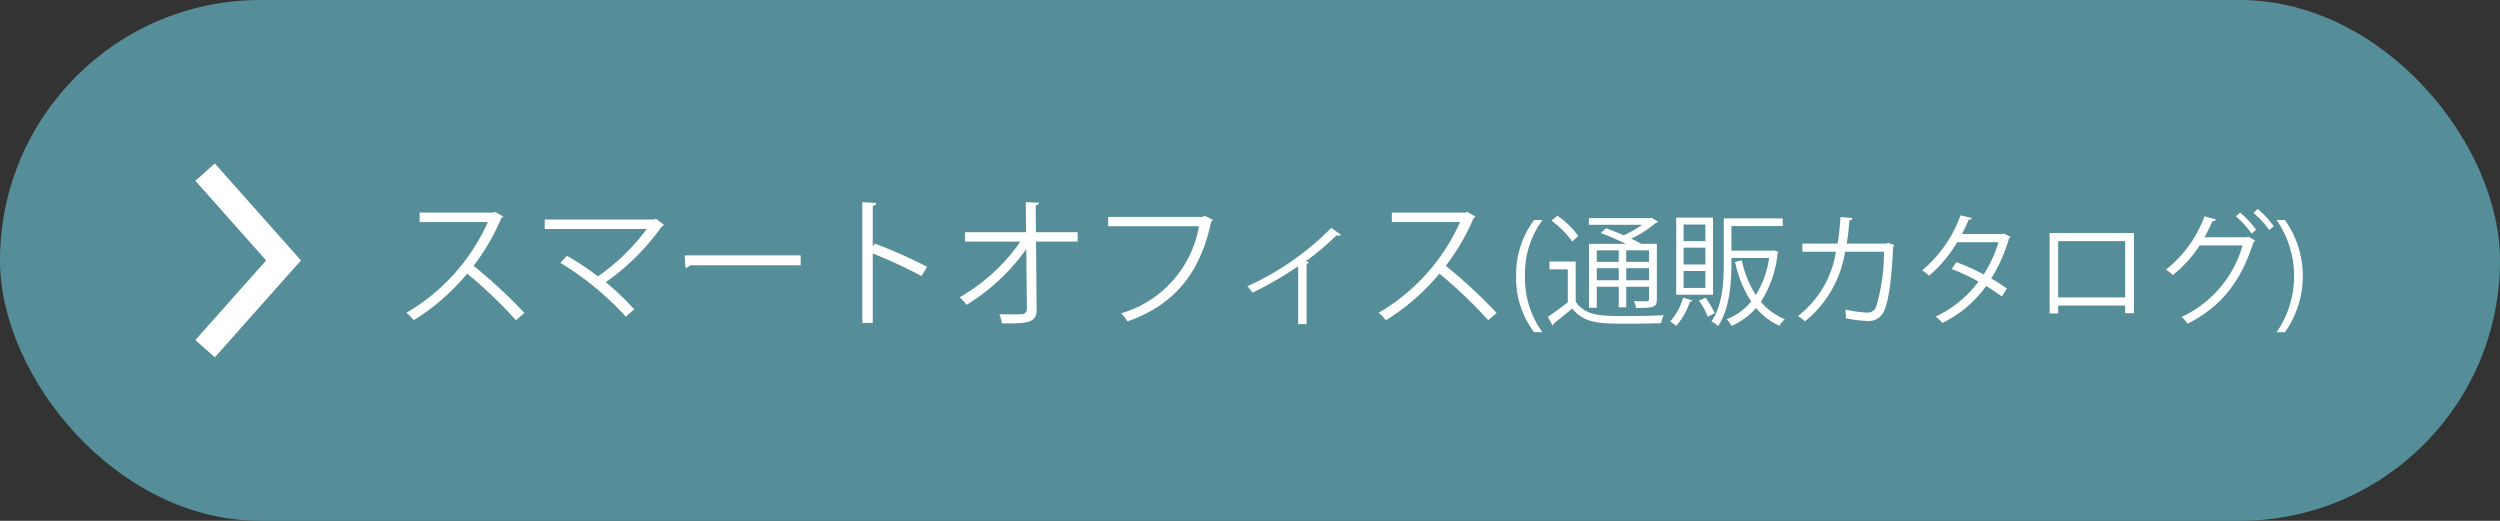 <svg id="office_area04_02_btn" xmlns="http://www.w3.org/2000/svg" width="288" height="60" viewBox="0 0 288 60">
  <rect x="0" y="0" width="288" height="60" fill="#333333" stroke="none"/>
  <defs>
    <style>
      .cls-1 {
        fill: #558e98;
      }

      .cls-2 {
        fill: none;
        stroke: #fff;
        stroke-width: 3px;
      }

      .cls-2, .cls-3 {
        fill-rule: evenodd;
      }

      .cls-3 {
        fill: #fff;
      }
    </style>
  </defs>
  <rect id="長方形_707" data-name="長方形 707" class="cls-1" width="288" height="60" rx="29.996" ry="29.996"/>
  <path id="シェイプ_717" data-name="シェイプ 717" class="cls-2" d="M941.628,3858.83l9.036,10.17-9.036,10.17" transform="translate(-918 -3839)"/>
  <path id="cleaning_area01_1_link01_txt_kodukago" class="cls-3" d="M975.035,3863.41l-0.208.08h-8.484v1.09h7.86a22.95,22.95,0,0,1-9.38,10.45,5.766,5.766,0,0,1,.832.86,25.066,25.066,0,0,0,6.163-5.37,52.308,52.308,0,0,1,5.618,5.37l0.976-.84a58.272,58.272,0,0,0-5.858-5.43,24.535,24.535,0,0,0,3.2-5.51,0.318,0.318,0,0,0,.208-0.17Zm18.513,0.78-0.192.1h-12.6v1.09h11.749a24.284,24.284,0,0,1-5.619,5.46,32.034,32.034,0,0,0-3.569-2.37l-0.768.81a33.763,33.763,0,0,1,7.539,6.2l0.976-.85a30.787,30.787,0,0,0-3.281-3.12,26.773,26.773,0,0,0,6.466-6.44,0.373,0.373,0,0,0,.24-0.16Zm3.419,5.67a0.726,0.726,0,0,0,.512-0.3h12.761v-1.14H996.871Zm27.833-.13a56.783,56.783,0,0,0-6.02-2.67l-0.24.33v-4.67a0.4,0.4,0,0,0,.41-0.34l-1.61-.09v13.91h1.2v-8a57.229,57.229,0,0,1,5.62,2.6Zm17.34-3.98h-4.8l-0.03-3.09a0.407,0.407,0,0,0,.4-0.31l-1.54-.06,0.03,3.46h-7.03v1.08h6.38a21.522,21.522,0,0,1-7,6.42,4.61,4.61,0,0,1,.79.87,23.212,23.212,0,0,0,6.89-6.44l0.07,6.92a0.574,0.574,0,0,1-.56.59c-0.29.03-1.55,0.03-2.61,0.02a5.236,5.236,0,0,1,.29,1.04c2.94,0.03,4.03-.02,4-1.64l-0.07-7.78h4.79v-1.08Zm14.62-1.91-0.22.15h-10.88v1.07h10.46a12.689,12.689,0,0,1-8.96,10.03,9.74,9.74,0,0,1,.74.93c5.23-1.84,8.37-5.44,9.63-11.51a0.359,0.359,0,0,0,.21-0.17Zm14.6,1.41a31.853,31.853,0,0,1-9.66,6.72,4.881,4.881,0,0,1,.58.75,41.507,41.507,0,0,0,5.27-3.05v6.67h0.97v-6.94a0.487,0.487,0,0,0,.27-0.18,2.489,2.489,0,0,0-.35-0.14,28.648,28.648,0,0,0,3.52-2.97,0.926,0.926,0,0,0,.23.04,0.329,0.329,0,0,0,.27-0.12Zm15.67-1.84-0.2.08h-8.49v1.09h7.86a22.911,22.911,0,0,1-9.38,10.45,6.157,6.157,0,0,1,.84.86,25.086,25.086,0,0,0,6.16-5.37,52.608,52.608,0,0,1,5.62,5.37l0.97-.84a57.971,57.971,0,0,0-5.86-5.43,24.528,24.528,0,0,0,3.21-5.51,0.312,0.312,0,0,0,.2-0.17Zm8.66,13.86a10.531,10.531,0,0,1-2.01-6.42,10.418,10.418,0,0,1,2.01-6.5h-0.96a10.383,10.383,0,0,0-2.07,6.49,10.225,10.225,0,0,0,2.07,6.43h0.96Zm5.36-10.18v7.36h0.9v-2.42h2.53v2.37h0.86v-2.37h2.63v1.43c0,0.25-.07.25-0.67,0.25-0.28,0-.68-0.01-1.08-0.03a3.256,3.256,0,0,1,.26.8c2.09,0,2.39-.1,2.39-1.02v-6.37h-1.81a11.064,11.064,0,0,0-1.15-.59,13.657,13.657,0,0,0,2.87-1.84,0.359,0.359,0,0,0,.23-0.11l-0.72-.46-0.15.04h-7.1v0.77h6.13a13.59,13.59,0,0,1-2.13,1.21c-0.69-.31-1.4-0.59-2.02-0.82l-0.61.55c0.91,0.34,1.99.81,2.87,1.25h-4.23Zm3.43,2.08h-2.53v-1.33h2.53v1.33Zm0.86,0v-1.33h2.63v1.33h-2.63Zm-3.39.73h2.53v1.39h-2.53v-1.39Zm3.39,0h2.63v1.39h-2.63v-1.39Zm-8.61-5.48a10.812,10.812,0,0,1,2.39,2.4l0.7-.64a9.963,9.963,0,0,0-2.41-2.33Zm-0.23,4.71v0.9h2.11v3.78a26.519,26.519,0,0,1-2.3,1.68l0.54,1.01a0.206,0.206,0,0,0,.12-0.23c0.63-.47,1.4-1.09,2.15-1.73,1.38,1.75,3.3,1.75,6.37,1.75,1.4,0,2.91-.03,3.87-0.06a3.973,3.973,0,0,1,.3-0.92c-1.09.07-2.88,0.1-4.41,0.1-2.66,0-4.65,0-5.73-1.67v-4.61h-3.02Zm14.6-5.06v8.88h4.24v-8.88h-4.24Zm0.85,5.4v-1.94h2.51v1.94h-2.51Zm0-2.69v-1.91h2.51v1.91h-2.51Zm0,5.39v-1.95h2.51v1.95h-2.51Zm10.2-4.29h-4.69v-2.84h5.91v-0.88h-6.79v5.17c0,2.07-.12,4.79-1.42,6.71a2.728,2.728,0,0,1,.76.53c1.36-2.03,1.54-5.04,1.54-7.24v-0.61h4.34a10.852,10.852,0,0,1-1.53,4.26,11.681,11.681,0,0,1-1.61-3.99l-0.78.18a13.464,13.464,0,0,0,1.85,4.56,6.872,6.872,0,0,1-2.82,2.05,2.976,2.976,0,0,1,.56.77,8.22,8.22,0,0,0,2.83-2.07,7.685,7.685,0,0,0,2.69,2.05,3.228,3.228,0,0,1,.62-0.76,7.2,7.2,0,0,1-2.76-2,12.632,12.632,0,0,0,1.93-5.59,0.447,0.447,0,0,0,.09-0.17l-0.55-.17Zm-10.27,5.41a6.482,6.482,0,0,1-1.47,2.73,7.318,7.318,0,0,1,.69.52,8.046,8.046,0,0,0,1.58-2.8,0.259,0.259,0,0,0,.28-0.13Zm3.66,1.78a11.025,11.025,0,0,0-1.07-1.78l-0.74.35a9.182,9.182,0,0,1,1.01,1.84Zm19.97-8.1-0.23.09h-4.54a26.214,26.214,0,0,0,.31-2.69,0.315,0.315,0,0,0,.35-0.25l-1.38-.12a26.82,26.82,0,0,1-.33,3.06h-4.06V3868h3.87a11.644,11.644,0,0,1-4.37,7.41,4.791,4.791,0,0,1,.8.61,12.815,12.815,0,0,0,4.62-8.02h4.48a21.456,21.456,0,0,1-.91,6.36,1.038,1.038,0,0,1-1.08.65,14.426,14.426,0,0,1-2.45-.35,4.84,4.84,0,0,1,.04,1,15.524,15.524,0,0,0,2.51.32,1.907,1.907,0,0,0,1.83-1.01c0.55-.99.94-3.53,1.12-7.56a0.617,0.617,0,0,0,.13-0.18Zm13.35-1.06-0.19.05h-4.65c0.26-.51.58-1.2,0.78-1.66a0.336,0.336,0,0,0,.38-0.18l-1.33-.31a14.672,14.672,0,0,1-4.41,6.32,7.276,7.276,0,0,1,.79.63,15.192,15.192,0,0,0,3.24-3.86h4.75a14.284,14.284,0,0,1-1.7,3.72,22.634,22.634,0,0,0-3.15-1.42l-0.53.79a23.253,23.253,0,0,1,3.09,1.45,13.314,13.314,0,0,1-4.95,4.04,3.112,3.112,0,0,1,.77.72,13.206,13.206,0,0,0,5.05-4.25,21.085,21.085,0,0,1,1.81,1.21l0.59-.92c-0.52-.38-1.21-0.81-1.81-1.16a18.458,18.458,0,0,0,2.06-4.64,0.258,0.258,0,0,0,.17-0.15Zm5.26-.07v9.27h0.98v-0.91h7.72v0.88h1.01v-9.24h-9.71Zm0.98,7.42v-6.48h7.72v6.48h-7.72Zm22.5-9.73a9.8,9.8,0,0,1,1.81,1.97l0.52-.43a10.046,10.046,0,0,0-1.84-1.99Zm-2.03.4a10.259,10.259,0,0,1,1.81,1.99l0.52-.45a10.584,10.584,0,0,0-1.84-1.98Zm1.43,2.32-0.17.08h-4.87c0.32-.56.64-1.23,0.92-1.86a0.368,0.368,0,0,0,.4-0.19l-1.32-.36a14.008,14.008,0,0,1-4.44,6.14,3.835,3.835,0,0,1,.78.63,14.091,14.091,0,0,0,3.1-3.42h4.94a12.961,12.961,0,0,1-7.04,8.25,3.17,3.17,0,0,1,.71.77c3.8-1.93,6.1-4.74,7.58-9.37a1.045,1.045,0,0,0,.21-0.21Zm3.27-1.9a11.386,11.386,0,0,1,0,12.92h0.96a11.2,11.2,0,0,0,0-12.92h-0.96Z" transform="translate(-918 -3839)"/>
</svg>
